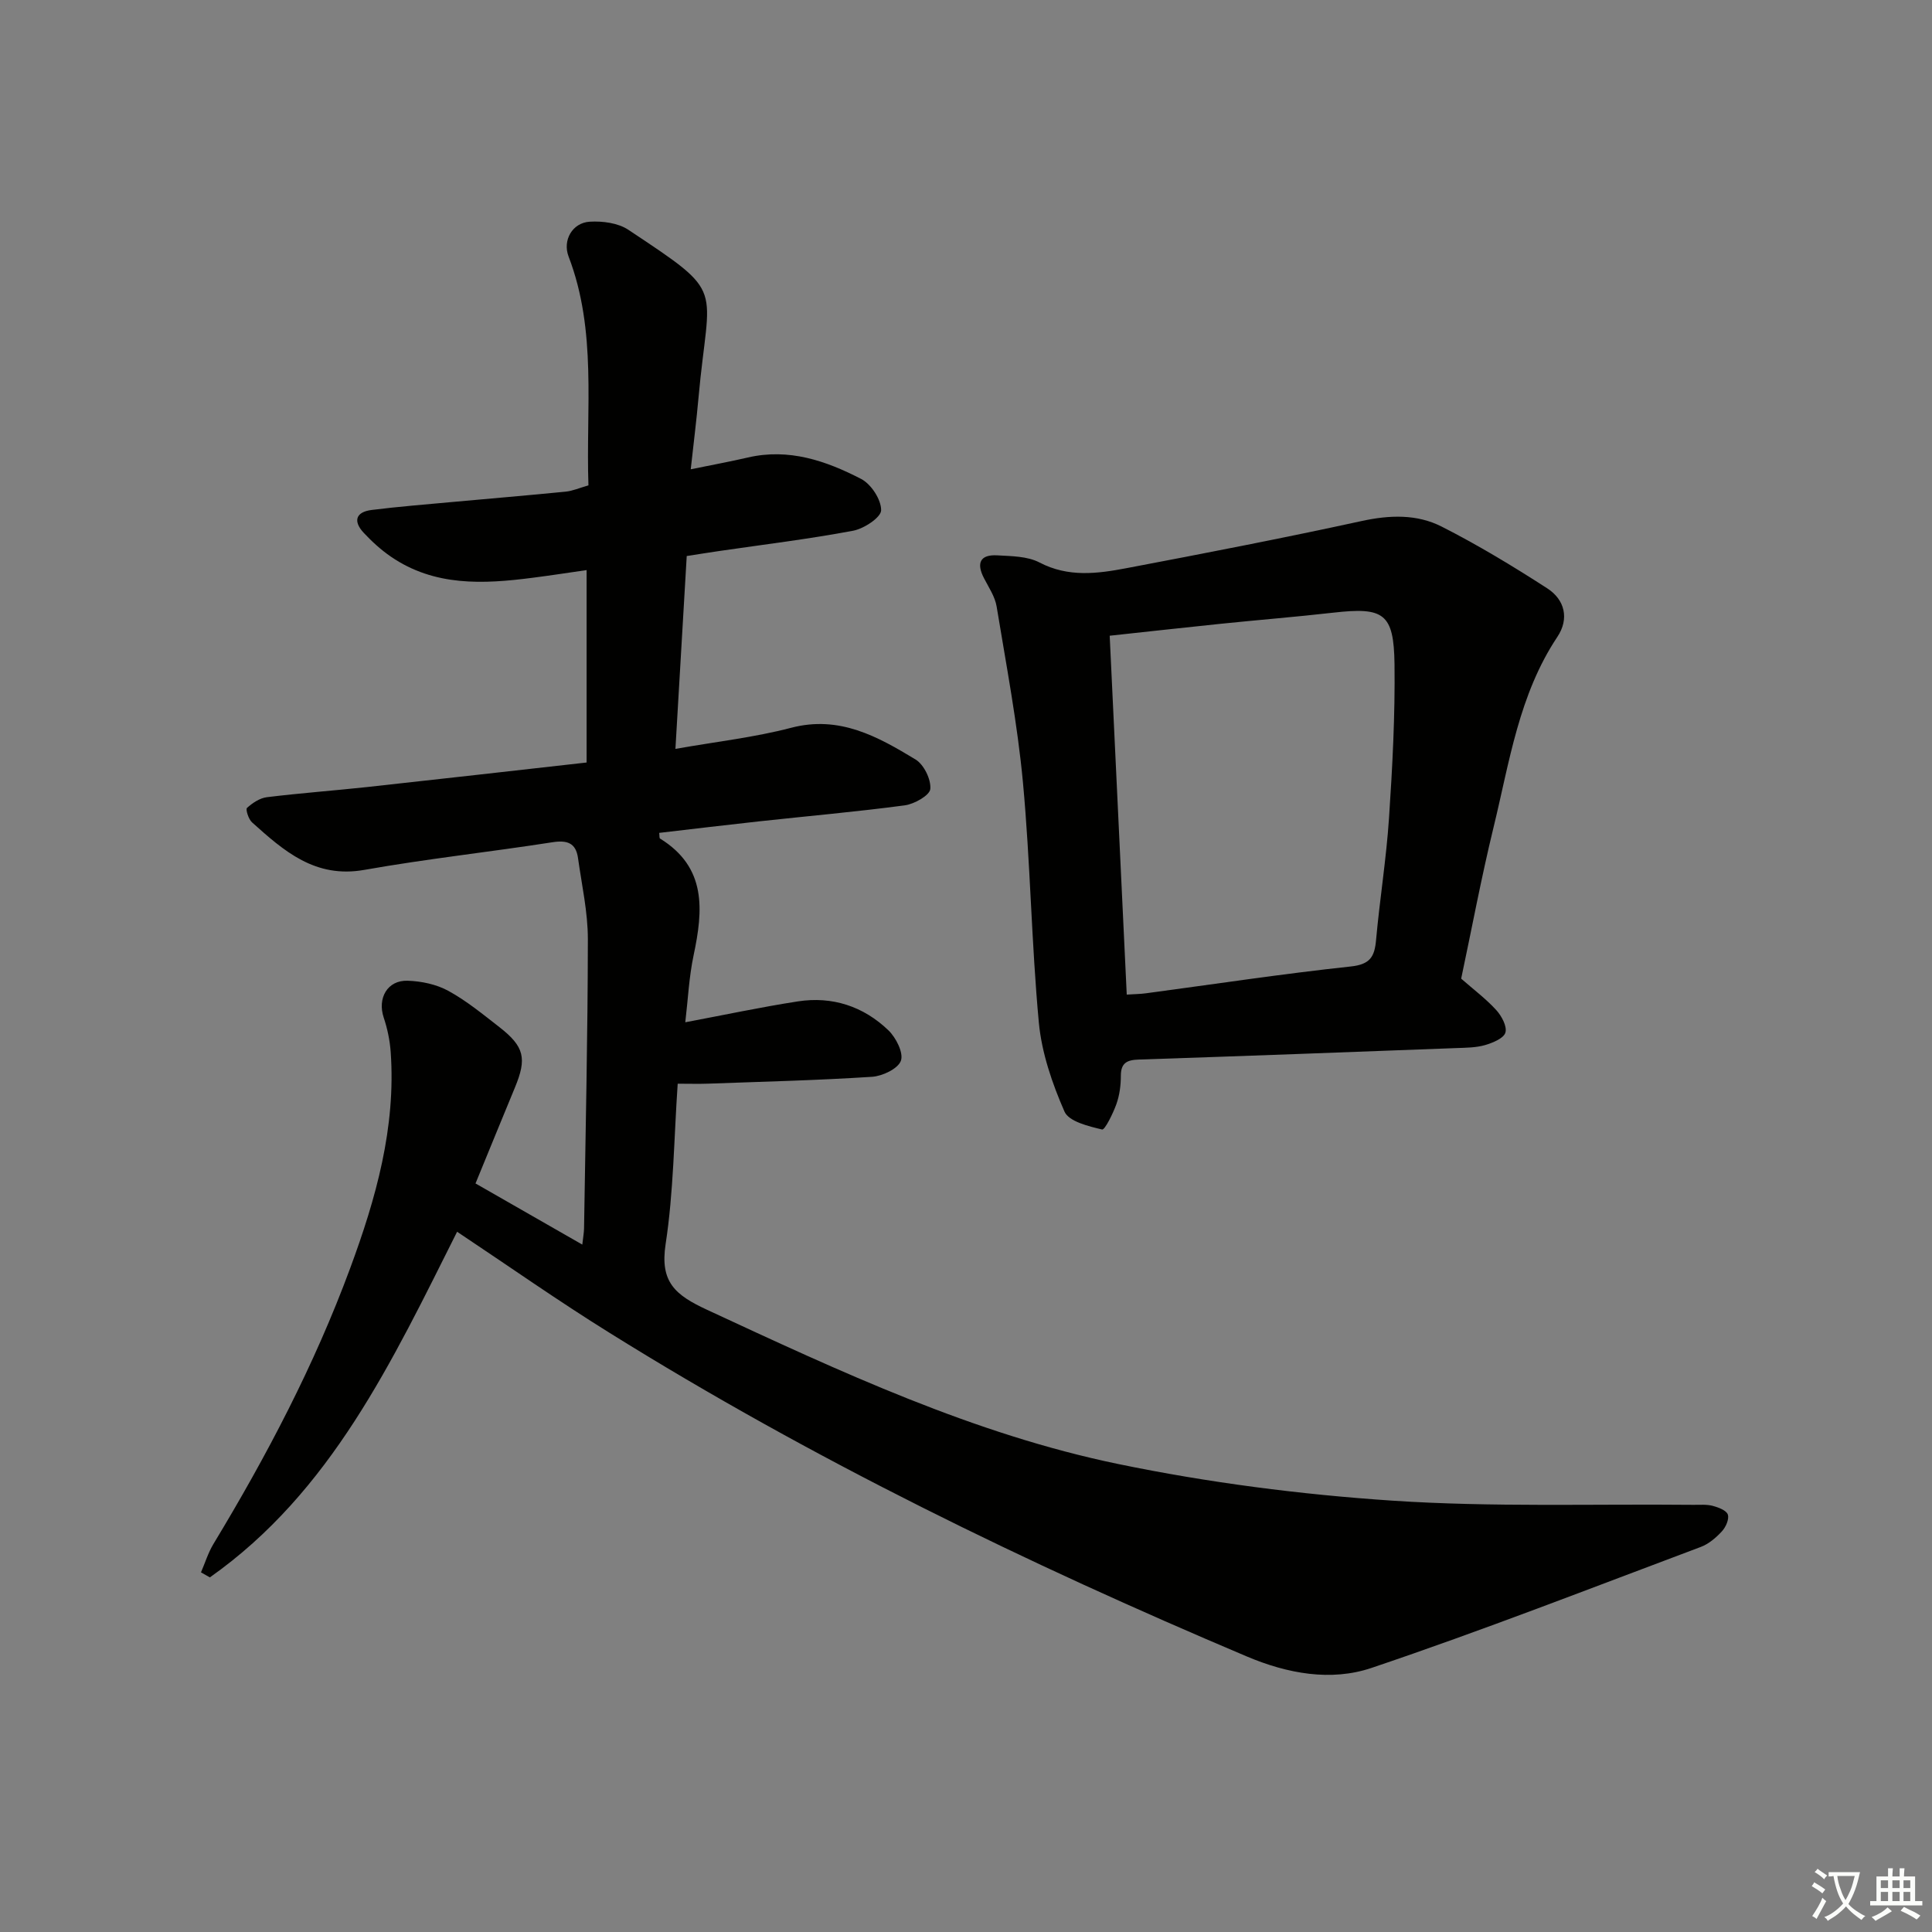 <svg enable-background="new 0 0 400 400" viewBox="0 0 400 400" xmlns="http://www.w3.org/2000/svg"><rect x="0" y="0" width="400" height="400" fill="#808080" stroke="none"/><path d="m377.9 391.2c-.2.3-.4.5-.6.8-.7-.6-1.4-1-2.2-1.5.2-.3.4-.5.5-.8.6.4 1.4.8 2.3 1.5zm-1.8 6.1c-.2-.2-.5-.4-.9-.6.4-.6.8-1.2 1.2-1.9s.7-1.3.9-1.9c.3.3.5.5.8.7-.7 1.3-1.4 2.6-2 3.7zm2.2-9c-.3.3-.5.5-.6.8-.6-.6-1.3-1.1-2-1.5.3-.3.5-.5.6-.7.6.5 1.3.9 2 1.4zm.3.2v-.9h2 4.5c-.3 1.3-.6 2.5-1 3.6s-.9 2.1-1.4 3c.4.5 1 1 1.6 1.4s1.2.8 1.9 1.1c-.3.2-.5.4-.8.8-.4-.3-1-.7-1.6-1.2s-1.2-1.1-1.6-1.6c-.5.6-1.1 1.1-1.7 1.6s-1.4.9-2.1 1.4c-.1-.3-.3-.5-.7-.8.6-.2 1.2-.5 1.9-1s1.4-1.1 2-1.8c-.5-.8-.9-1.6-1.2-2.5s-.6-2-.8-3.2c-.4.1-.7.1-1 .1zm2.5 2.7c.3 1 .7 1.7 1 2.2.3-.5.6-1.1 1-2s.6-1.9.9-3h-3.2-.4c.1.9.3 1.8.7 2.8z" fill="#fbfcfa"/><path d="m396.5 388.5v1.5 3.6h1.5v.9c-.4 0-1 0-1.7 0h-7.9c-.5 0-.9 0-1.2 0v-.9h1.3v-3.5c0-.7 0-1.2 0-1.6h2.4c0-.8 0-1.4 0-1.7h1c0 .3-.1.8-.1 1.7h1.5c0-.8 0-1.4 0-1.7h1c0 .3-.1.9-.1 1.7zm-8.2 9.2c-.2-.3-.5-.5-.8-.8.8-.3 1.4-.6 1.9-.9s1-.7 1.4-1.1c.3.3.6.5.9.8-1.6 1-2.8 1.6-3.4 2zm2.6-6.8v-1.6h-1.5v1.6zm0 2.7v-1.9h-1.5v1.9zm2.4-2.7v-1.6h-1.5v1.6zm0 2.7v-1.9h-1.5v1.9zm.2 2 .7-.8c.4.2.9.5 1.6.8s1.3.7 1.8 1c-.3.3-.5.6-.8.8-.4-.3-1.5-1-3.3-1.8zm2-4.7v-1.6h-1.4v1.6zm0 2.7v-1.9h-1.4v1.9z" fill="#fbfcfa"/><g fill="#010100"><path d="m94.64 255.02c-13.47 26.83-26.05 53.83-51.19 71.56-.61-.35-1.23-.69-1.84-1.04.85-1.96 1.48-4.05 2.57-5.86 11.04-18.25 20.92-37.07 28.32-57.11 5.33-14.42 9.49-29.11 8.39-44.74-.17-2.41-.68-4.86-1.45-7.16-1.33-3.99.75-7.75 4.94-7.62 2.86.09 5.97.74 8.45 2.1 3.77 2.06 7.16 4.86 10.57 7.51 5.17 4.03 5.71 6.47 3.21 12.5-2.67 6.43-5.29 12.89-8.16 19.86 7.21 4.12 14.35 8.21 22.11 12.66.17-1.55.34-2.43.36-3.32.31-19.98.77-39.96.79-59.94 0-5.59-1.26-11.19-2.04-16.77-.44-3.13-2.23-3.75-5.31-3.27-12.96 2.02-26.02 3.43-38.93 5.72-10.18 1.81-16.66-3.92-23.26-9.85-.72-.65-1.35-2.68-1.04-2.97 1.14-1.03 2.65-2.05 4.12-2.23 6.93-.85 13.9-1.36 20.84-2.11 15.02-1.64 30.03-3.35 45.36-5.07 0-13.31 0-26.22 0-39.84-3.81.55-7.49 1.12-11.18 1.59-10.19 1.32-20.3 1.83-29.34-4.37-2.04-1.4-3.91-3.1-5.6-4.91-2.25-2.39-1.74-4.34 1.63-4.76 5.59-.7 11.22-1.14 16.83-1.66 7.77-.71 15.56-1.36 23.32-2.13 1.45-.14 2.85-.77 4.72-1.3-.55-15.92 1.8-31.95-4.11-47.38-1.28-3.34.76-6.99 4.38-7.21 2.65-.16 5.87.26 8 1.68 20.56 13.67 16.66 10.9 14.52 34.74-.42 4.73-1.02 9.45-1.61 14.84 4.46-.91 8.16-1.59 11.83-2.44 8.48-1.97 16.18.68 23.45 4.44 2.07 1.07 4.16 4.27 4.14 6.48-.01 1.48-3.55 3.82-5.8 4.24-9.13 1.72-18.37 2.84-27.57 4.18-2.13.31-4.26.65-6.88 1.06-.77 13.14-1.53 26.17-2.34 39.93 8.47-1.5 16.36-2.38 23.96-4.37 10-2.62 17.92 1.82 25.75 6.56 1.73 1.05 3.24 4.13 3.06 6.11-.12 1.32-3.31 3.13-5.3 3.39-10.04 1.34-20.14 2.22-30.21 3.32-6.87.75-13.73 1.58-20.62 2.38.08.58.01 1.07.17 1.17 9.68 5.97 8.94 14.8 6.95 24.19-.95 4.49-1.16 9.14-1.72 13.85 8.1-1.52 15.66-3.14 23.3-4.32 7.14-1.11 13.59 1.02 18.76 5.99 1.57 1.51 3.17 4.68 2.58 6.3-.6 1.65-3.81 3.18-5.98 3.32-11.29.73-22.61 1.01-33.91 1.42-1.96.07-3.92.01-6.32.01-.78 11.44-.85 22.44-2.5 33.2-1.21 7.9 2 10.55 8.56 13.6 27.61 12.81 55.22 25.75 85.15 31.94 18.63 3.85 37.69 6.31 56.68 7.58 20.74 1.38 41.61.66 62.42.87 1.33.01 2.72-.12 3.98.21 1.17.31 2.85.94 3.13 1.81.31.95-.43 2.61-1.24 3.48-1.21 1.31-2.73 2.61-4.37 3.22-22.67 8.5-45.24 17.32-68.18 25.05-8.37 2.82-17.35 1.2-25.83-2.39-45.54-19.27-89.93-40.82-131.94-67.01-10.54-6.55-20.75-13.73-31.53-20.91z"/><path d="m302.52 202.62c2.62 2.29 5.16 4.2 7.26 6.5 1.11 1.22 2.27 3.37 1.9 4.66-.34 1.19-2.61 2.12-4.2 2.59-1.87.54-3.93.55-5.91.62-21.93.83-43.87 1.65-65.81 2.38-2.42.08-3.7.68-3.7 3.37 0 1.97-.27 4.03-.93 5.87-.7 1.95-2.39 5.37-2.95 5.24-2.82-.67-6.89-1.65-7.79-3.71-2.55-5.83-4.72-12.15-5.31-18.44-1.54-16.53-1.75-33.18-3.29-49.71-1.14-12.21-3.46-24.31-5.45-36.43-.34-2.04-1.63-3.94-2.61-5.84-1.62-3.12-.84-4.95 2.76-4.74 2.95.17 6.23.17 8.73 1.48 5.96 3.11 11.96 2.32 17.97 1.18 16.28-3.09 32.55-6.24 48.74-9.77 5.79-1.26 11.42-1.45 16.54 1.15 7.52 3.82 14.78 8.21 21.87 12.79 3.63 2.34 4.6 6.28 2.1 10.04-7.98 11.97-9.92 25.93-13.21 39.41-2.55 10.47-4.52 21.06-6.71 31.36zm-69.24 3.3c1.67-.11 2.83-.11 3.98-.27 14.13-1.89 28.23-4.03 42.4-5.55 4.02-.43 4.93-2.02 5.24-5.49.76-8.43 2.12-16.81 2.68-25.24.71-10.6 1.27-21.24 1.14-31.85-.14-10.56-2.21-11.87-12.72-10.67-7.74.88-15.52 1.5-23.27 2.3-7.68.79-15.35 1.65-22.98 2.47 1.17 24.81 2.34 49.31 3.53 74.3z"/></g></svg>